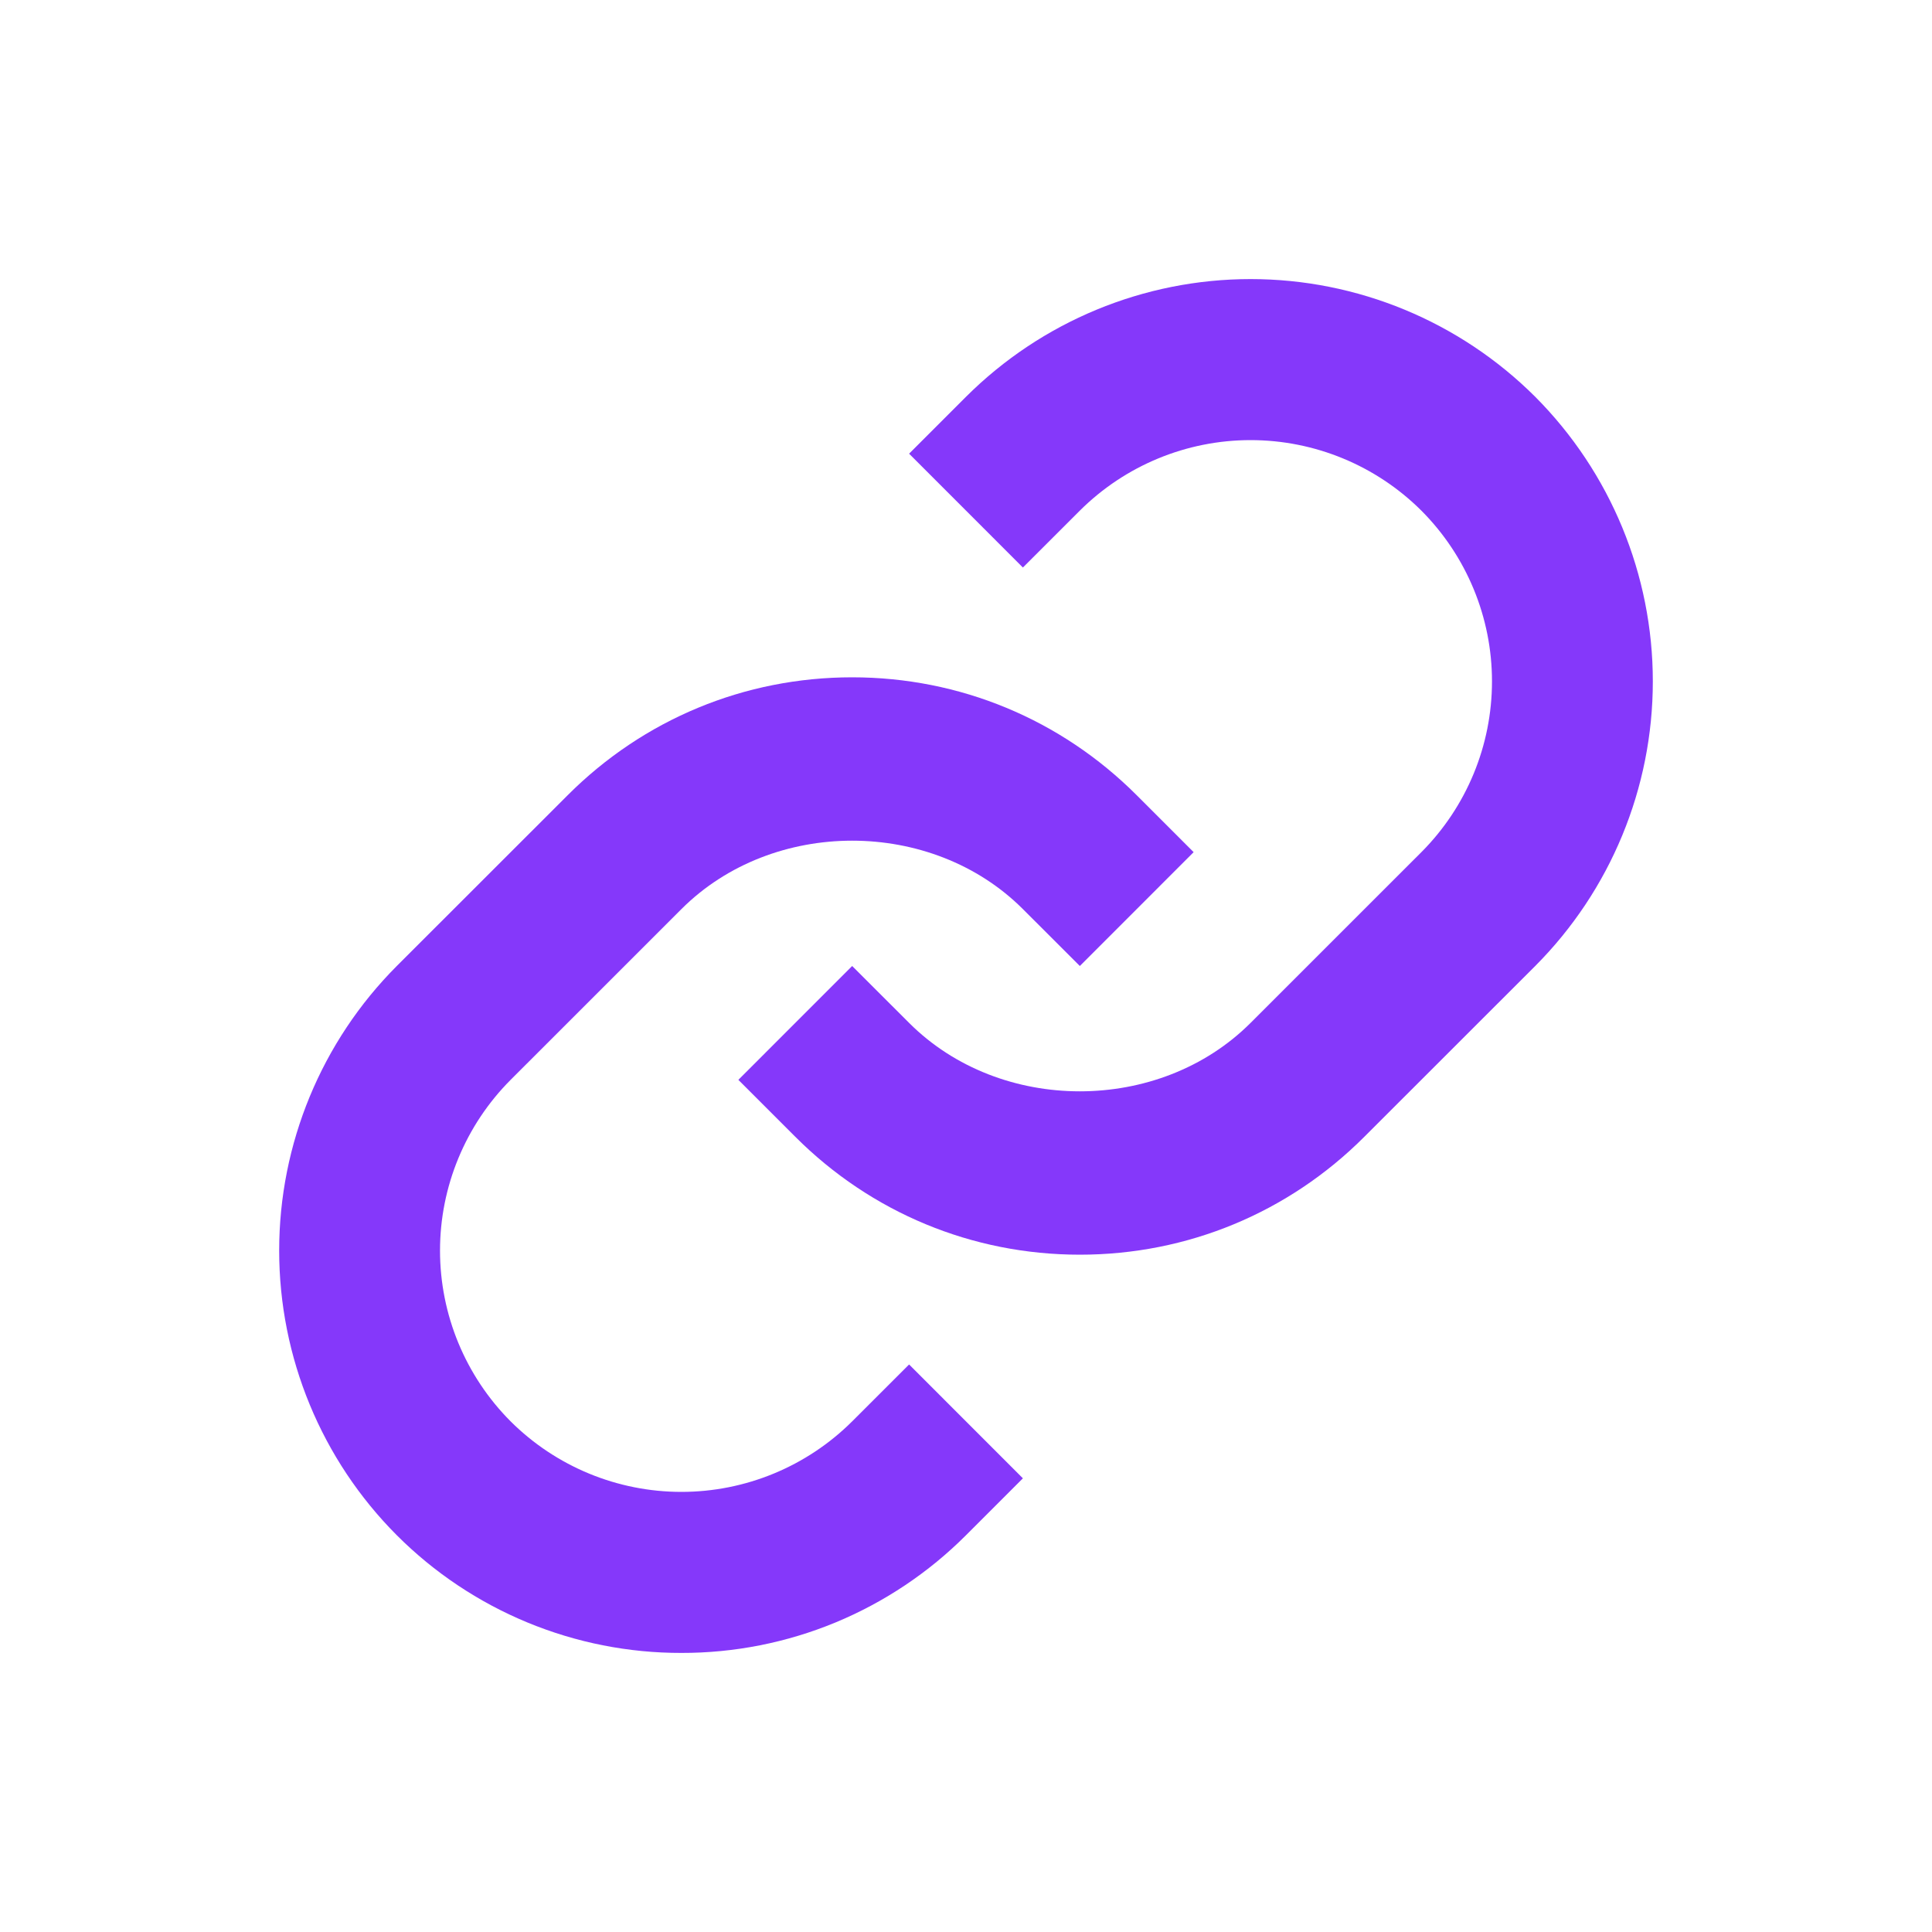 <?xml version="1.0" encoding="UTF-8"?> <svg xmlns="http://www.w3.org/2000/svg" width="40" height="40" viewBox="0 0 40 40" fill="none"> <path d="M14.108 18.822C15.997 16.933 19.29 16.933 21.178 18.822L22.357 20L24.713 17.643L23.535 16.465C21.963 14.892 19.87 14.023 17.643 14.023C15.417 14.023 13.323 14.892 11.752 16.465L8.215 20C6.655 21.564 5.78 23.683 5.78 25.892C5.78 28.102 6.655 30.221 8.215 31.785C8.988 32.559 9.907 33.173 10.918 33.591C11.929 34.009 13.012 34.224 14.107 34.222C15.201 34.224 16.285 34.01 17.297 33.592C18.308 33.173 19.227 32.559 20 31.785L21.178 30.607L18.822 28.25L17.643 29.428C16.704 30.363 15.433 30.888 14.107 30.888C12.782 30.888 11.511 30.363 10.572 29.428C9.636 28.489 9.11 27.218 9.11 25.892C9.11 24.567 9.636 23.296 10.572 22.357L14.108 18.822Z" fill="#8538FA"></path> <path d="M20 8.215L18.822 9.393L21.178 11.75L22.357 10.572C23.296 9.637 24.567 9.112 25.892 9.112C27.218 9.112 28.489 9.637 29.428 10.572C30.364 11.511 30.89 12.782 30.89 14.107C30.89 15.433 30.364 16.704 29.428 17.643L25.892 21.178C24.003 23.067 20.71 23.067 18.822 21.178L17.643 20L15.287 22.357L16.465 23.535C18.037 25.108 20.13 25.977 22.357 25.977C24.583 25.977 26.677 25.108 28.248 23.535L31.785 20C33.344 18.436 34.22 16.317 34.22 14.107C34.22 11.899 33.344 9.78 31.785 8.215C30.221 6.655 28.102 5.778 25.892 5.778C23.683 5.778 21.564 6.655 20 8.215V8.215Z" fill="#8538FA"></path> </svg> 